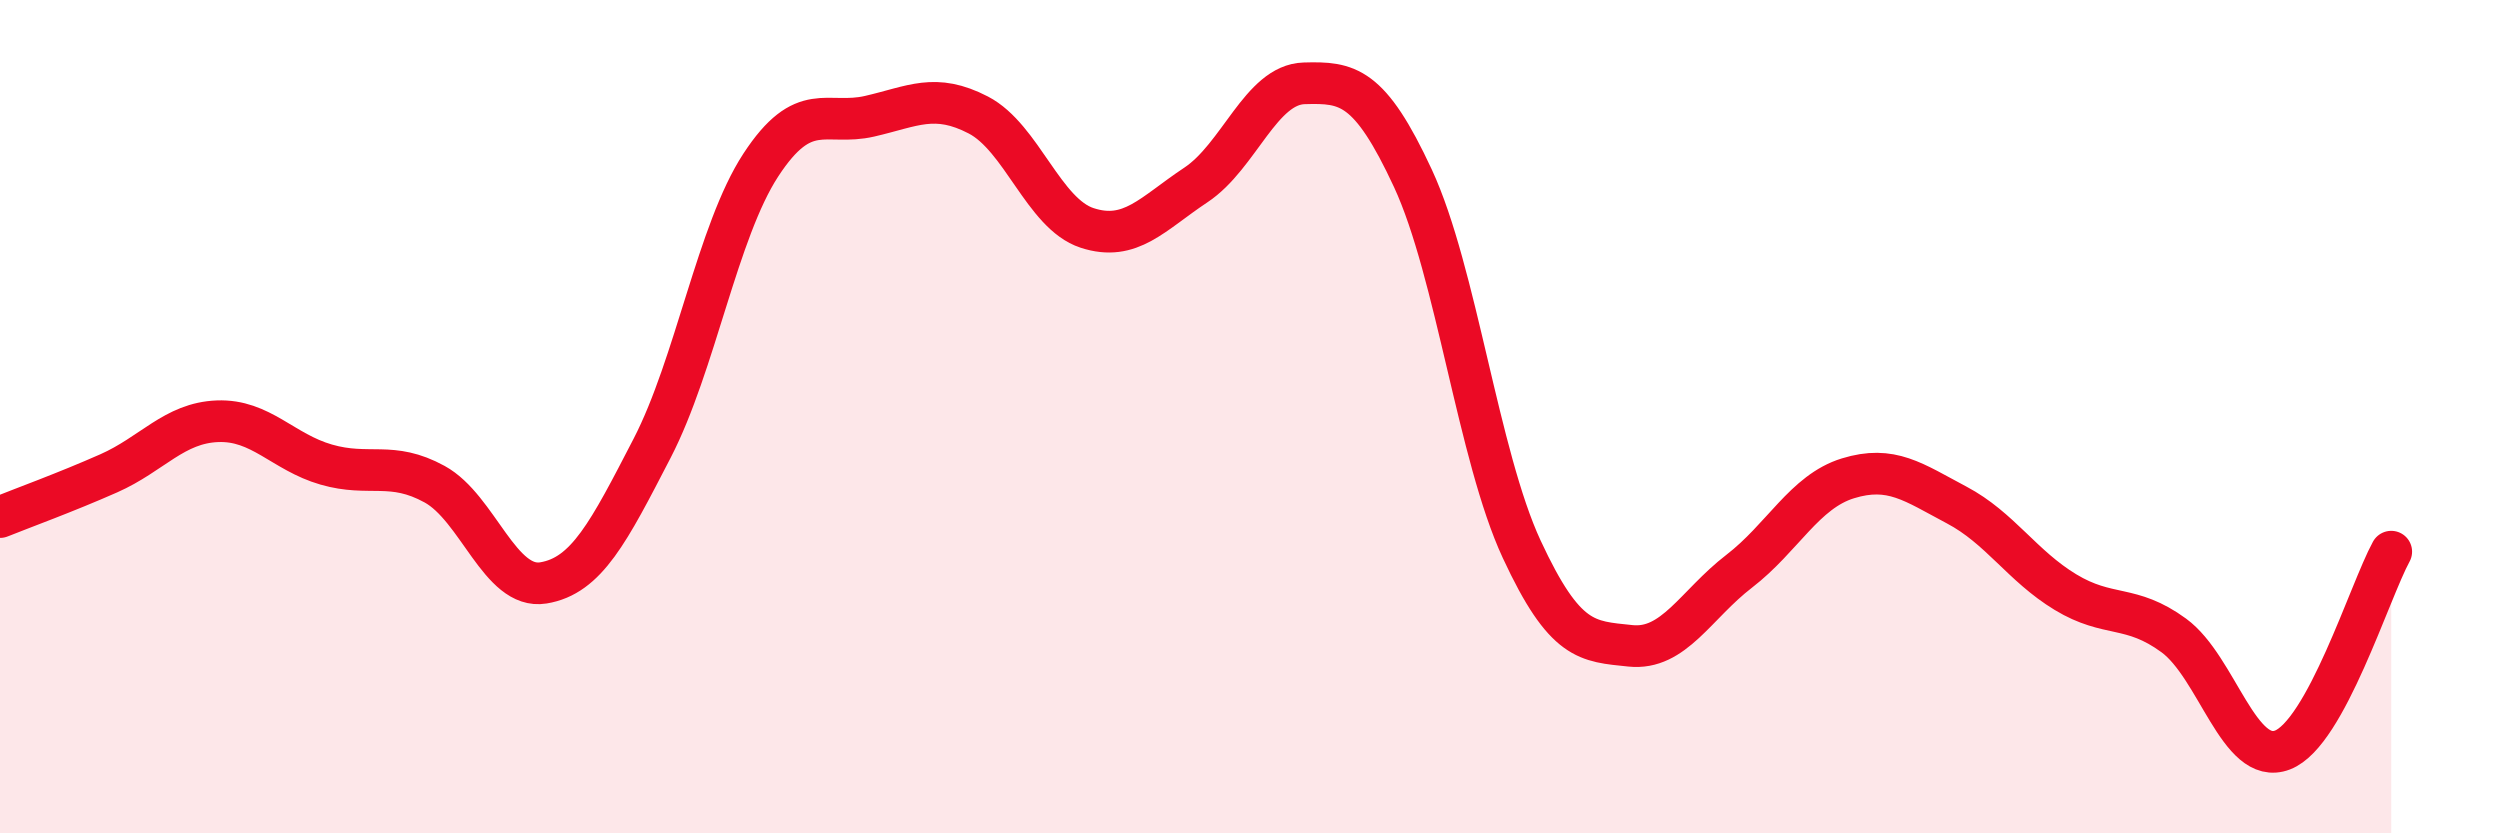 
    <svg width="60" height="20" viewBox="0 0 60 20" xmlns="http://www.w3.org/2000/svg">
      <path
        d="M 0,12.41 C 0.52,12.2 1.57,11.82 2.61,11.36 C 3.65,10.9 4.18,10.15 5.22,10.11 C 6.26,10.07 6.79,10.85 7.83,11.15 C 8.87,11.45 9.39,11.05 10.43,11.62 C 11.47,12.19 12,14.16 13.04,13.99 C 14.08,13.82 14.61,12.77 15.65,10.76 C 16.69,8.75 17.22,5.55 18.26,3.96 C 19.3,2.37 19.83,3.03 20.87,2.79 C 21.91,2.55 22.44,2.22 23.48,2.76 C 24.52,3.3 25.05,5.13 26.09,5.47 C 27.13,5.81 27.66,5.13 28.7,4.44 C 29.74,3.75 30.26,2.03 31.3,2 C 32.34,1.97 32.87,2.04 33.91,4.28 C 34.95,6.52 35.48,10.94 36.52,13.18 C 37.56,15.42 38.09,15.39 39.13,15.5 C 40.17,15.61 40.7,14.51 41.74,13.71 C 42.78,12.91 43.31,11.8 44.35,11.48 C 45.39,11.16 45.92,11.57 46.96,12.12 C 48,12.67 48.53,13.58 49.57,14.21 C 50.61,14.84 51.13,14.49 52.17,15.25 C 53.21,16.01 53.74,18.4 54.78,18 C 55.82,17.6 56.87,14.19 57.39,13.24L57.39 20L0 20Z"
        fill="#EB0A25"
        opacity="0.1"
        stroke-linecap="round"
        stroke-linejoin="round"
      />
      <path
        d="M 0,12.41 C 0.52,12.2 1.57,11.82 2.61,11.36 C 3.65,10.9 4.18,10.15 5.22,10.11 C 6.26,10.07 6.79,10.85 7.83,11.15 C 8.87,11.45 9.39,11.05 10.43,11.62 C 11.47,12.19 12,14.16 13.04,13.99 C 14.08,13.82 14.61,12.77 15.65,10.76 C 16.69,8.75 17.22,5.55 18.26,3.96 C 19.3,2.37 19.83,3.03 20.87,2.79 C 21.91,2.55 22.44,2.22 23.48,2.76 C 24.52,3.3 25.05,5.13 26.09,5.47 C 27.13,5.81 27.66,5.13 28.7,4.44 C 29.74,3.75 30.26,2.03 31.3,2 C 32.34,1.97 32.87,2.04 33.91,4.28 C 34.95,6.52 35.48,10.94 36.52,13.18 C 37.56,15.42 38.09,15.39 39.13,15.5 C 40.17,15.61 40.7,14.51 41.74,13.71 C 42.78,12.91 43.31,11.8 44.35,11.48 C 45.39,11.16 45.92,11.57 46.96,12.12 C 48,12.67 48.53,13.58 49.57,14.21 C 50.61,14.84 51.13,14.49 52.17,15.25 C 53.21,16.01 53.74,18.4 54.78,18 C 55.82,17.6 56.87,14.19 57.39,13.24"
        stroke="#EB0A25"
        stroke-width="1"
        fill="none"
        stroke-linecap="round"
        stroke-linejoin="round"
      />
    </svg>
  